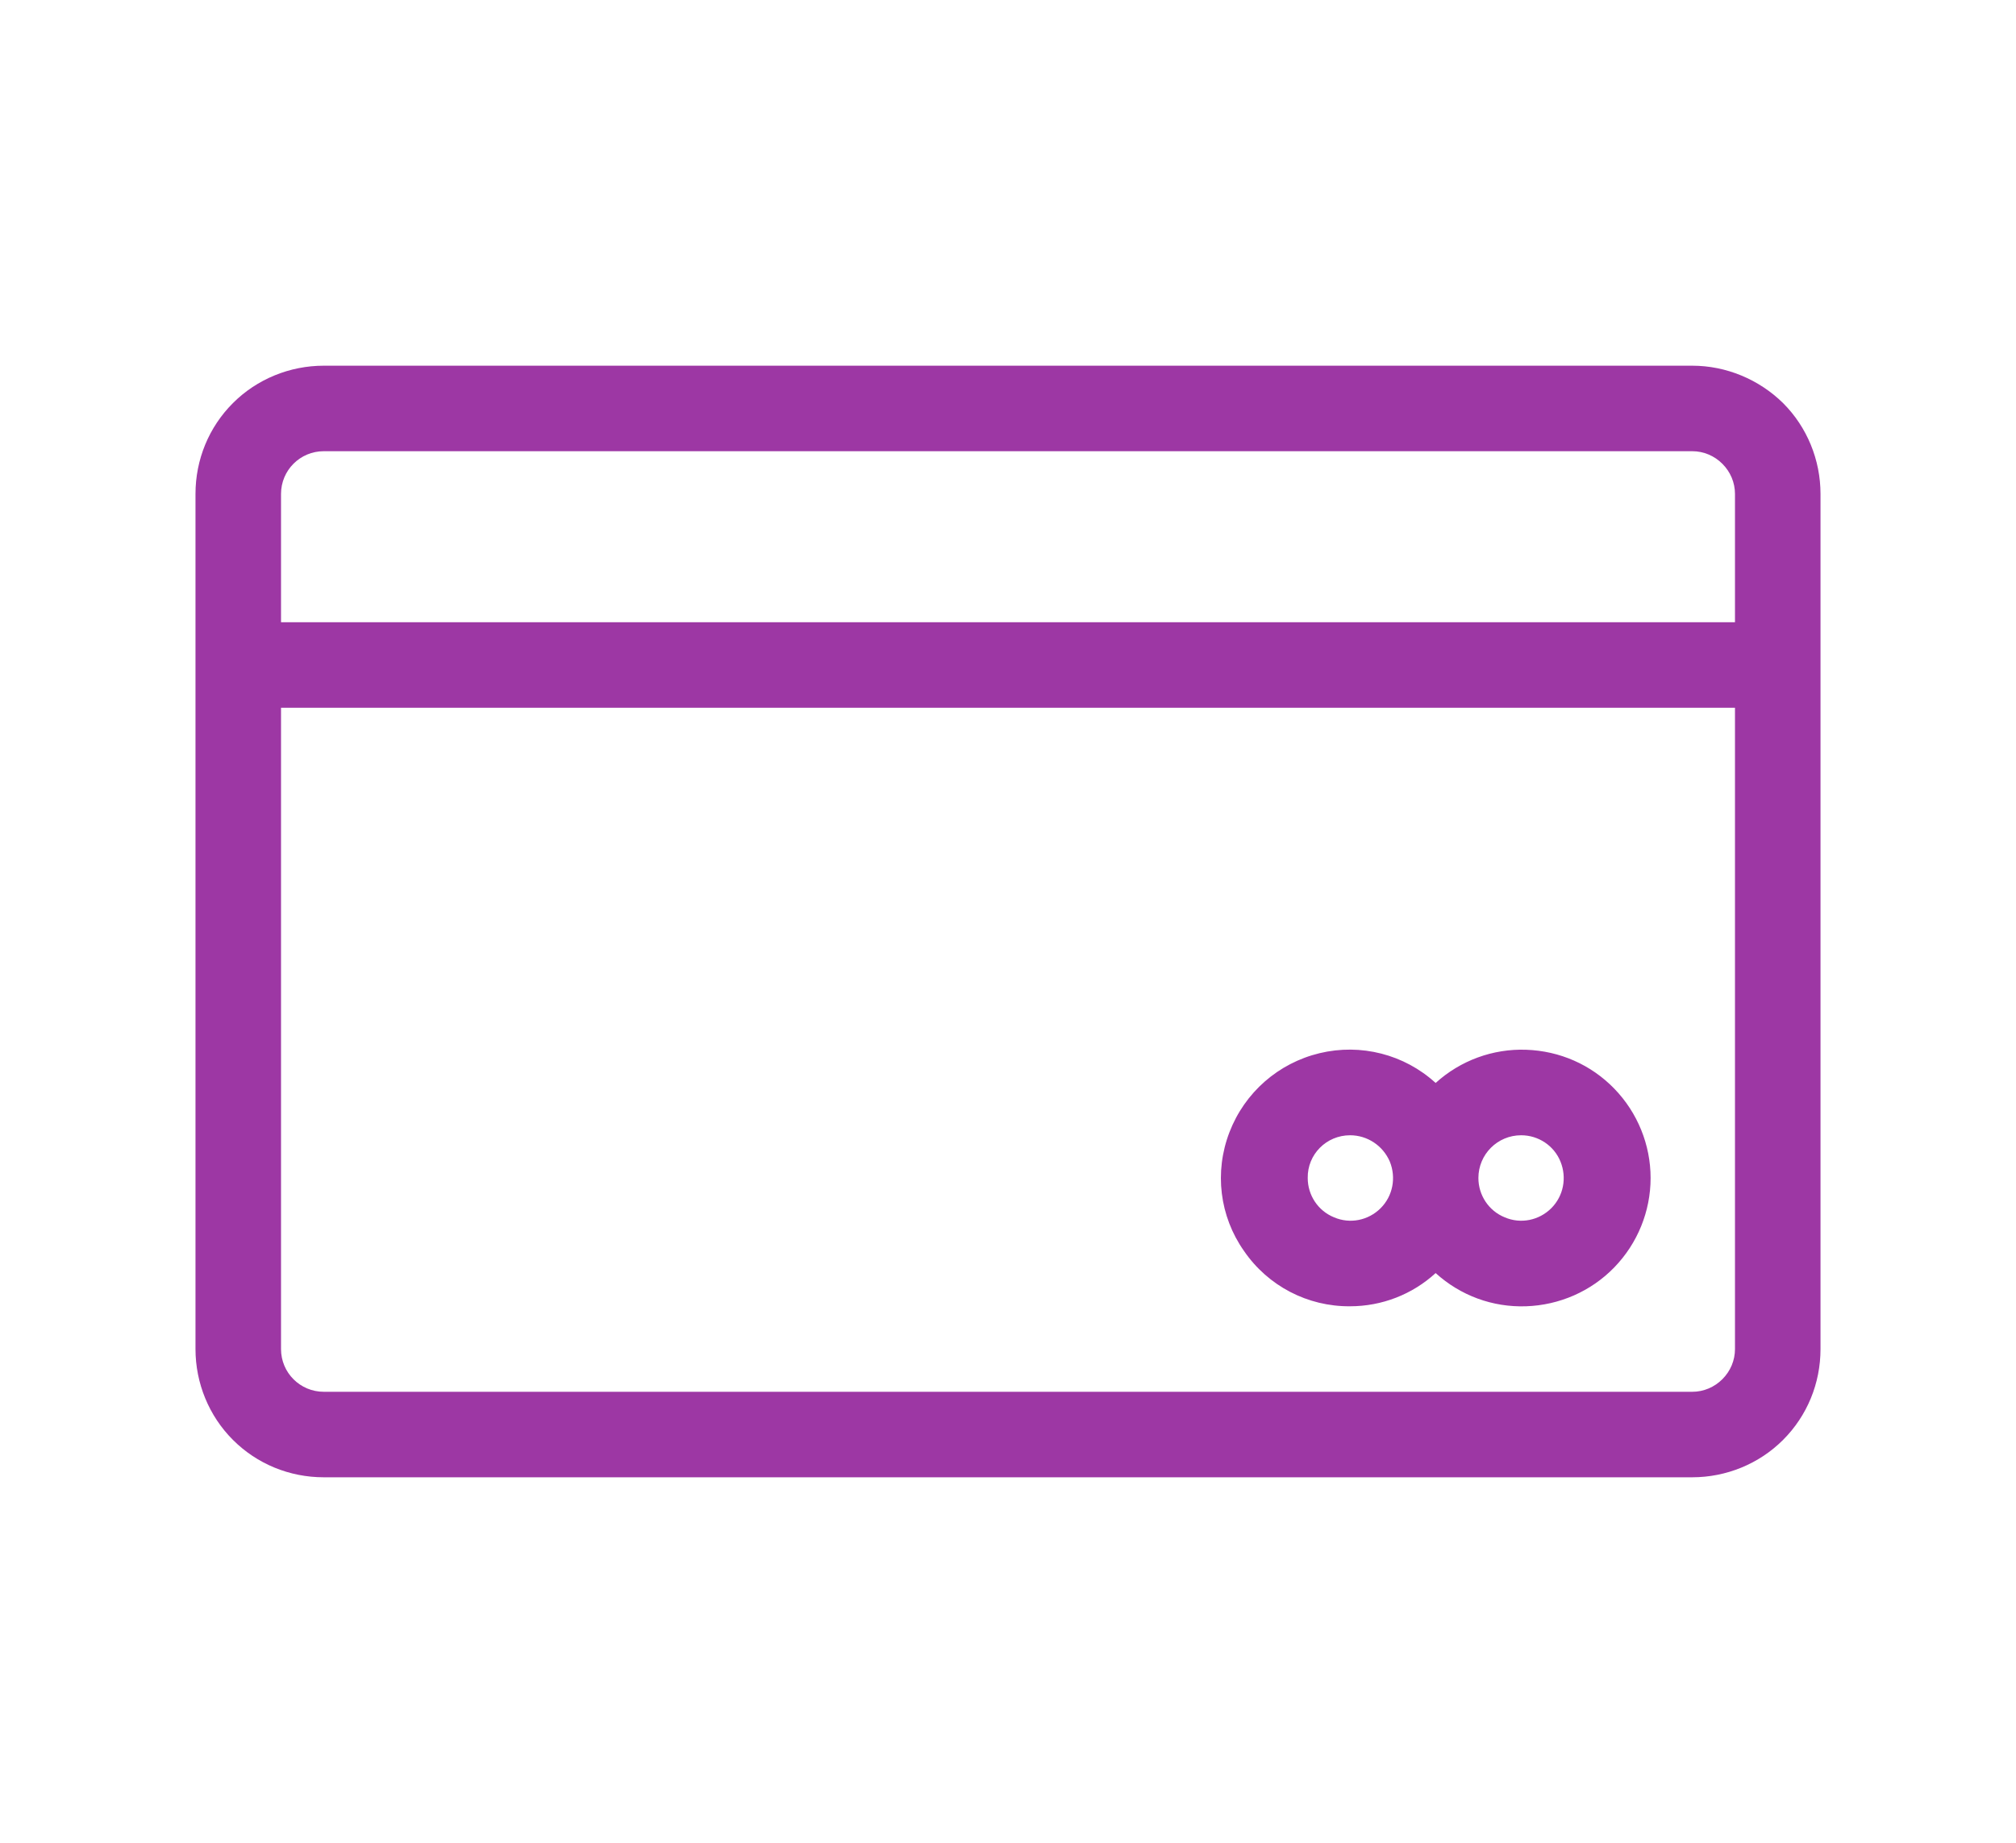 <svg xmlns="http://www.w3.org/2000/svg" xmlns:xlink="http://www.w3.org/1999/xlink" id="Camada_1" x="0px" y="0px" viewBox="0 0 528 482.9" style="enable-background:new 0 0 528 482.9;" xml:space="preserve"><style type="text/css">	.st0{fill:#9D37A4;}</style><path class="st0" d="M443.2,95.8H84.8c-8.9,0-17.5,3.5-23.8,9.8c-6.3,6.3-9.8,14.8-9.8,23.8v224c0,8.9,3.5,17.5,9.8,23.8 c6.3,6.3,14.8,9.8,23.8,9.8h358.4c8.9,0,17.5-3.5,23.8-9.8c6.3-6.3,9.8-14.8,9.8-23.8v-224c0-8.9-3.5-17.5-9.8-23.8 C460.7,99.4,452.1,95.8,443.2,95.8L443.2,95.8z M454.4,353.4c0,3-1.2,5.8-3.3,7.9c-2.1,2.1-4.9,3.3-7.9,3.3H84.8 c-6.2,0-11.2-5-11.2-11.2v-168h380.8L454.4,353.4z M454.4,163H73.6v-33.6c0-6.2,5-11.2,11.2-11.2h358.4c3,0,5.8,1.2,7.9,3.3 c2.1,2.1,3.3,4.9,3.3,7.9L454.4,163z M353.6,342.2L353.6,342.2c8.3,0,16.3-3.1,22.4-8.7c6.5,5.9,14.9,9,23.7,8.7 c8.7-0.3,17-3.9,23.1-10.2c6.1-6.3,9.5-14.7,9.5-23.4c0-8.7-3.4-17.1-9.5-23.4c-6.1-6.3-14.3-9.9-23.1-10.2 c-8.7-0.3-17.2,2.8-23.7,8.7c-8.2-7.5-19.6-10.4-30.4-7.8c-10.8,2.6-19.6,10.3-23.6,20.7c-4,10.4-2.6,22,3.8,31.1 C332.1,336.9,342.5,342.3,353.6,342.2L353.6,342.2z M398.4,297.4c4.5,0,8.6,2.7,10.3,6.9c1.7,4.2,0.8,9-2.4,12.2 c-3.2,3.2-8,4.2-12.2,2.4c-4.2-1.7-6.9-5.8-6.9-10.3C387.2,302.4,392.2,297.4,398.4,297.4L398.4,297.4z M353.6,297.4L353.6,297.4 c4.5,0,8.6,2.7,10.4,6.9c1.7,4.2,0.8,9-2.4,12.2s-8,4.2-12.2,2.4c-4.2-1.7-6.9-5.8-6.9-10.3C342.4,302.4,347.4,297.4,353.6,297.4 L353.6,297.4z"></path></svg>
